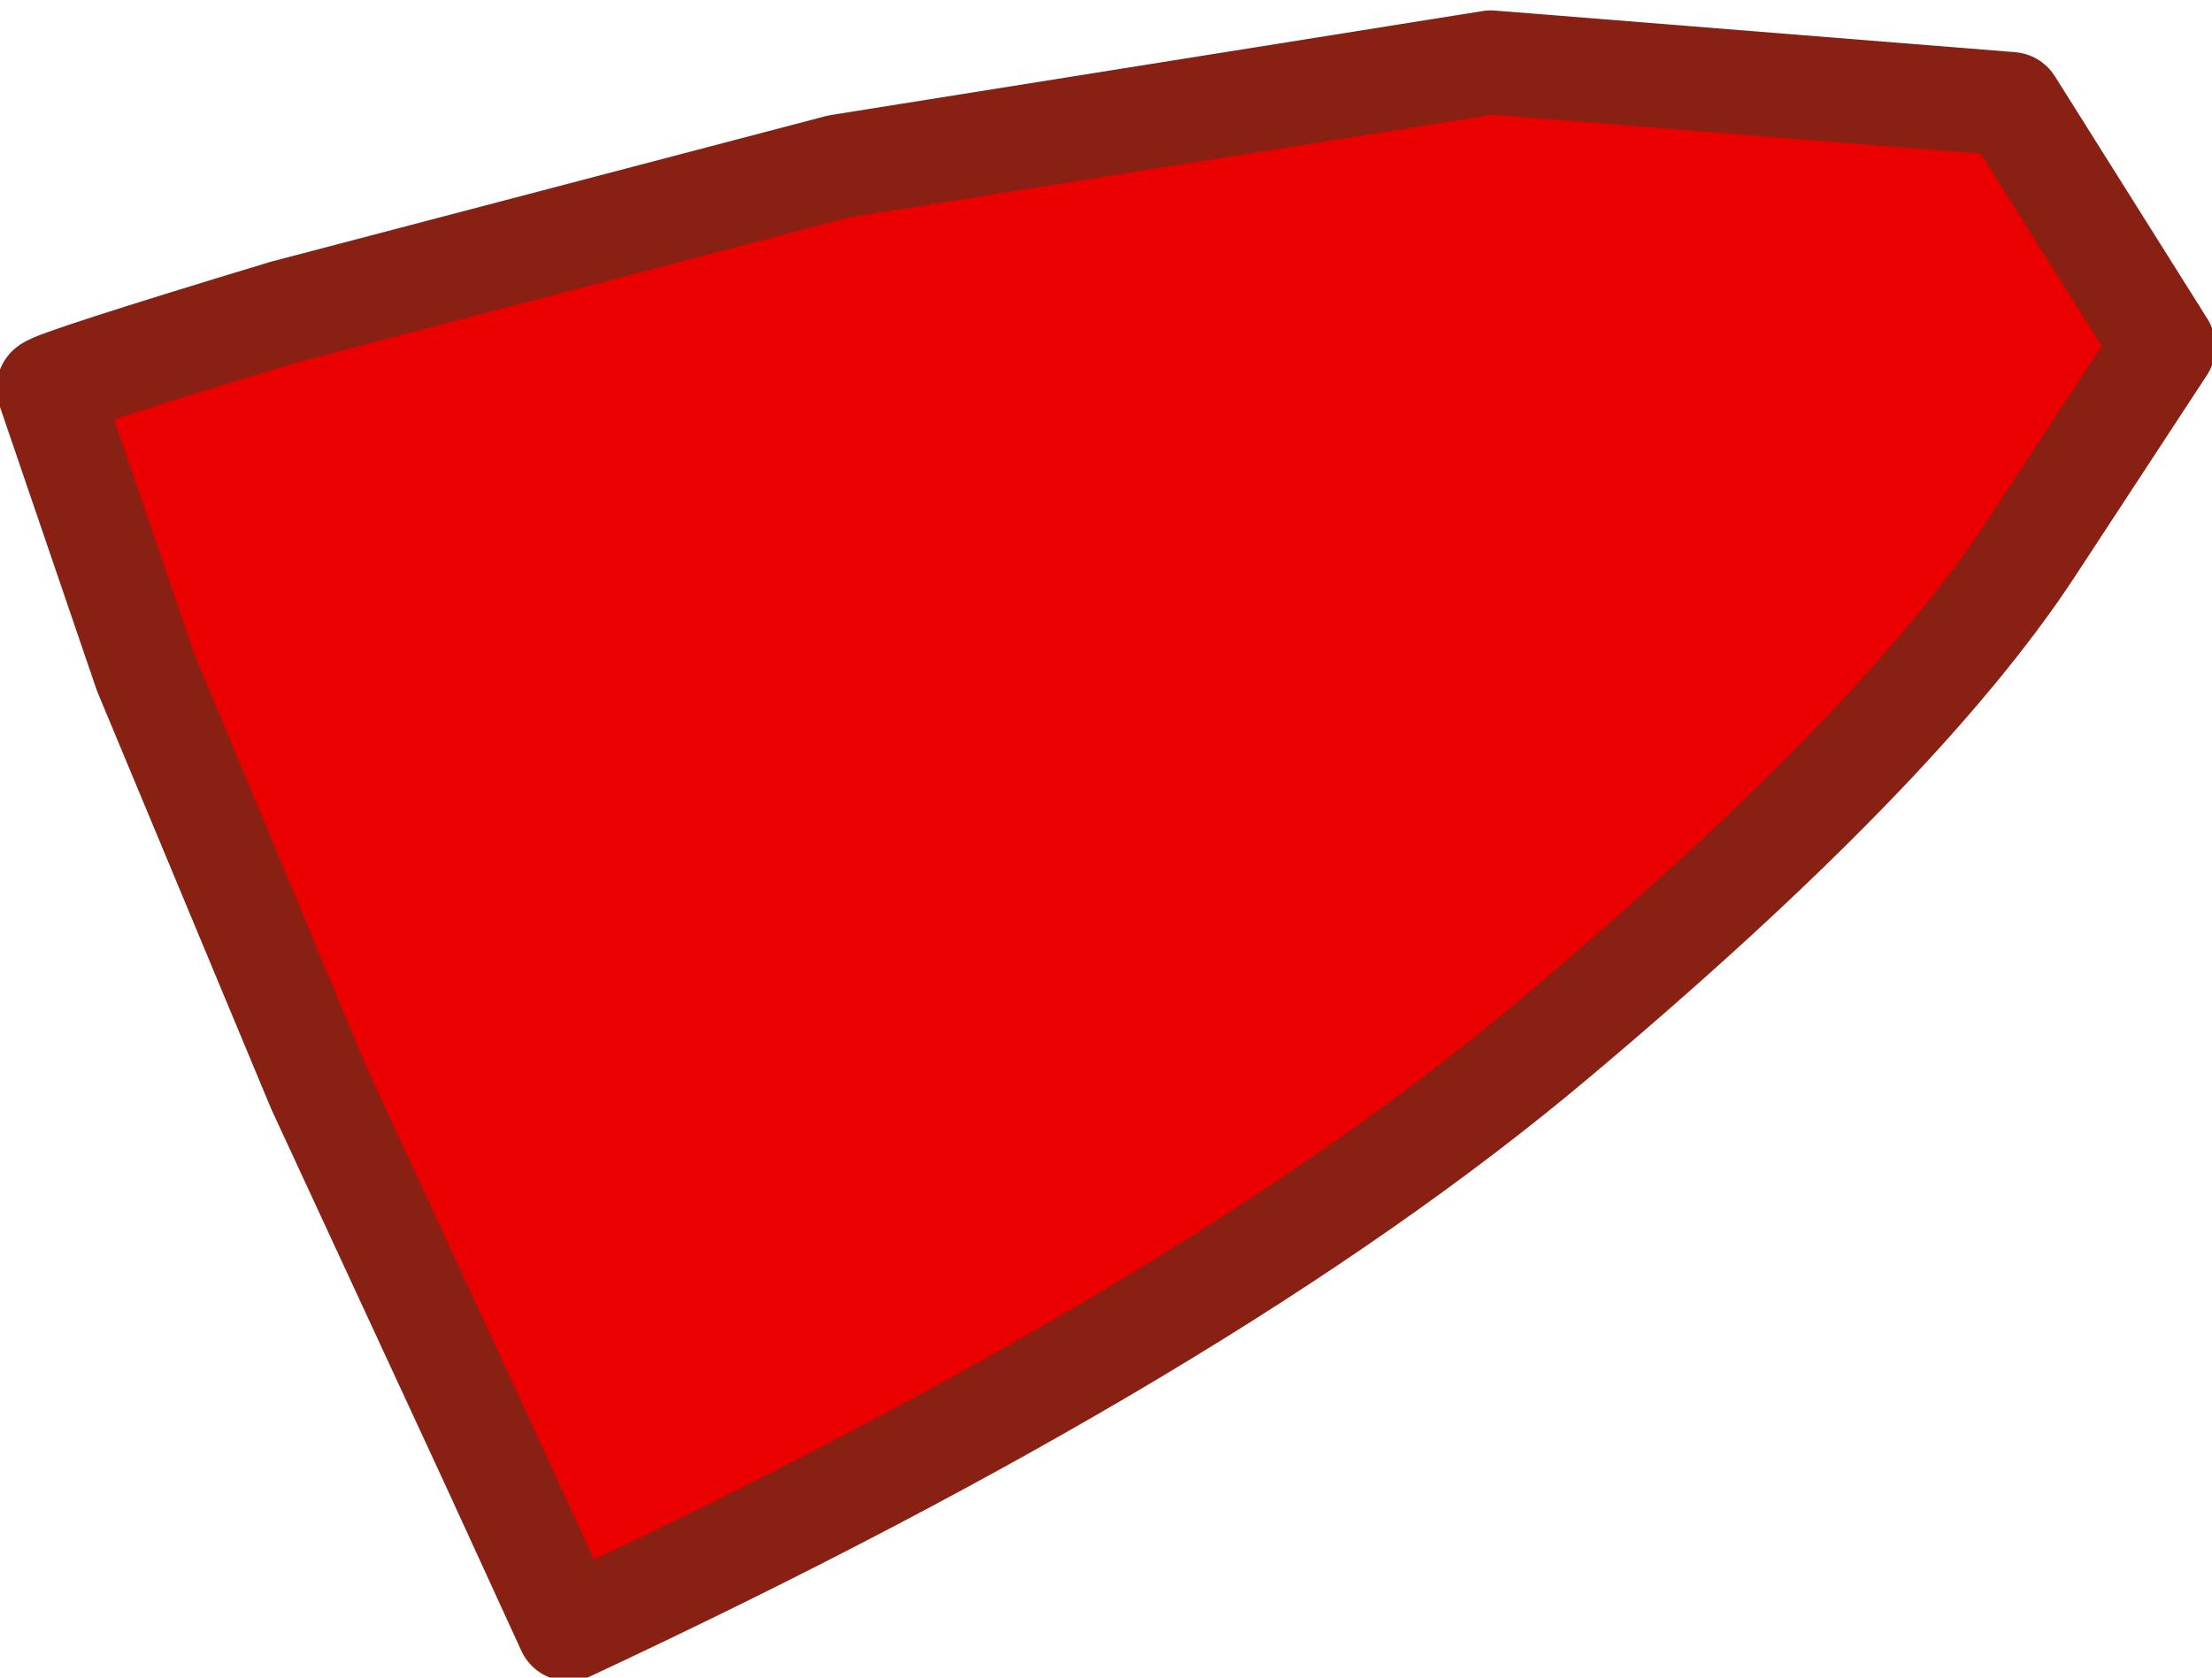<?xml version="1.0" encoding="UTF-8" standalone="no"?>
<svg xmlns:xlink="http://www.w3.org/1999/xlink" height="12.1px" width="15.95px" xmlns="http://www.w3.org/2000/svg">
  <g transform="matrix(1.0, 0.0, 0.0, 1.0, -0.05, 0.0)">
    <path d="M15.65 2.5 L14.7 3.95 Q13.75 5.4 11.25 7.5 8.75 9.6 4.15 11.75 L3.6 10.55 2.35 7.85 1.1 4.85 0.4 2.8 Q0.45 2.75 2.1 2.25 L6.1 1.2 10.8 0.45 14.55 0.75 15.65 2.5" fill="#eb0000" fill-rule="evenodd" stroke="none"/>
    <path d="M15.65 2.5 L14.7 3.95 Q13.75 5.4 11.25 7.5 8.75 9.6 4.15 11.75 L3.6 10.55 2.35 7.85 1.1 4.85 0.4 2.8 Q0.45 2.75 2.1 2.25 L6.1 1.2 10.8 0.45 14.55 0.75 15.65 2.5 Z" fill="none" stroke="#882114" stroke-linecap="round" stroke-linejoin="round" stroke-width="0.75"/>
  </g>
</svg>
